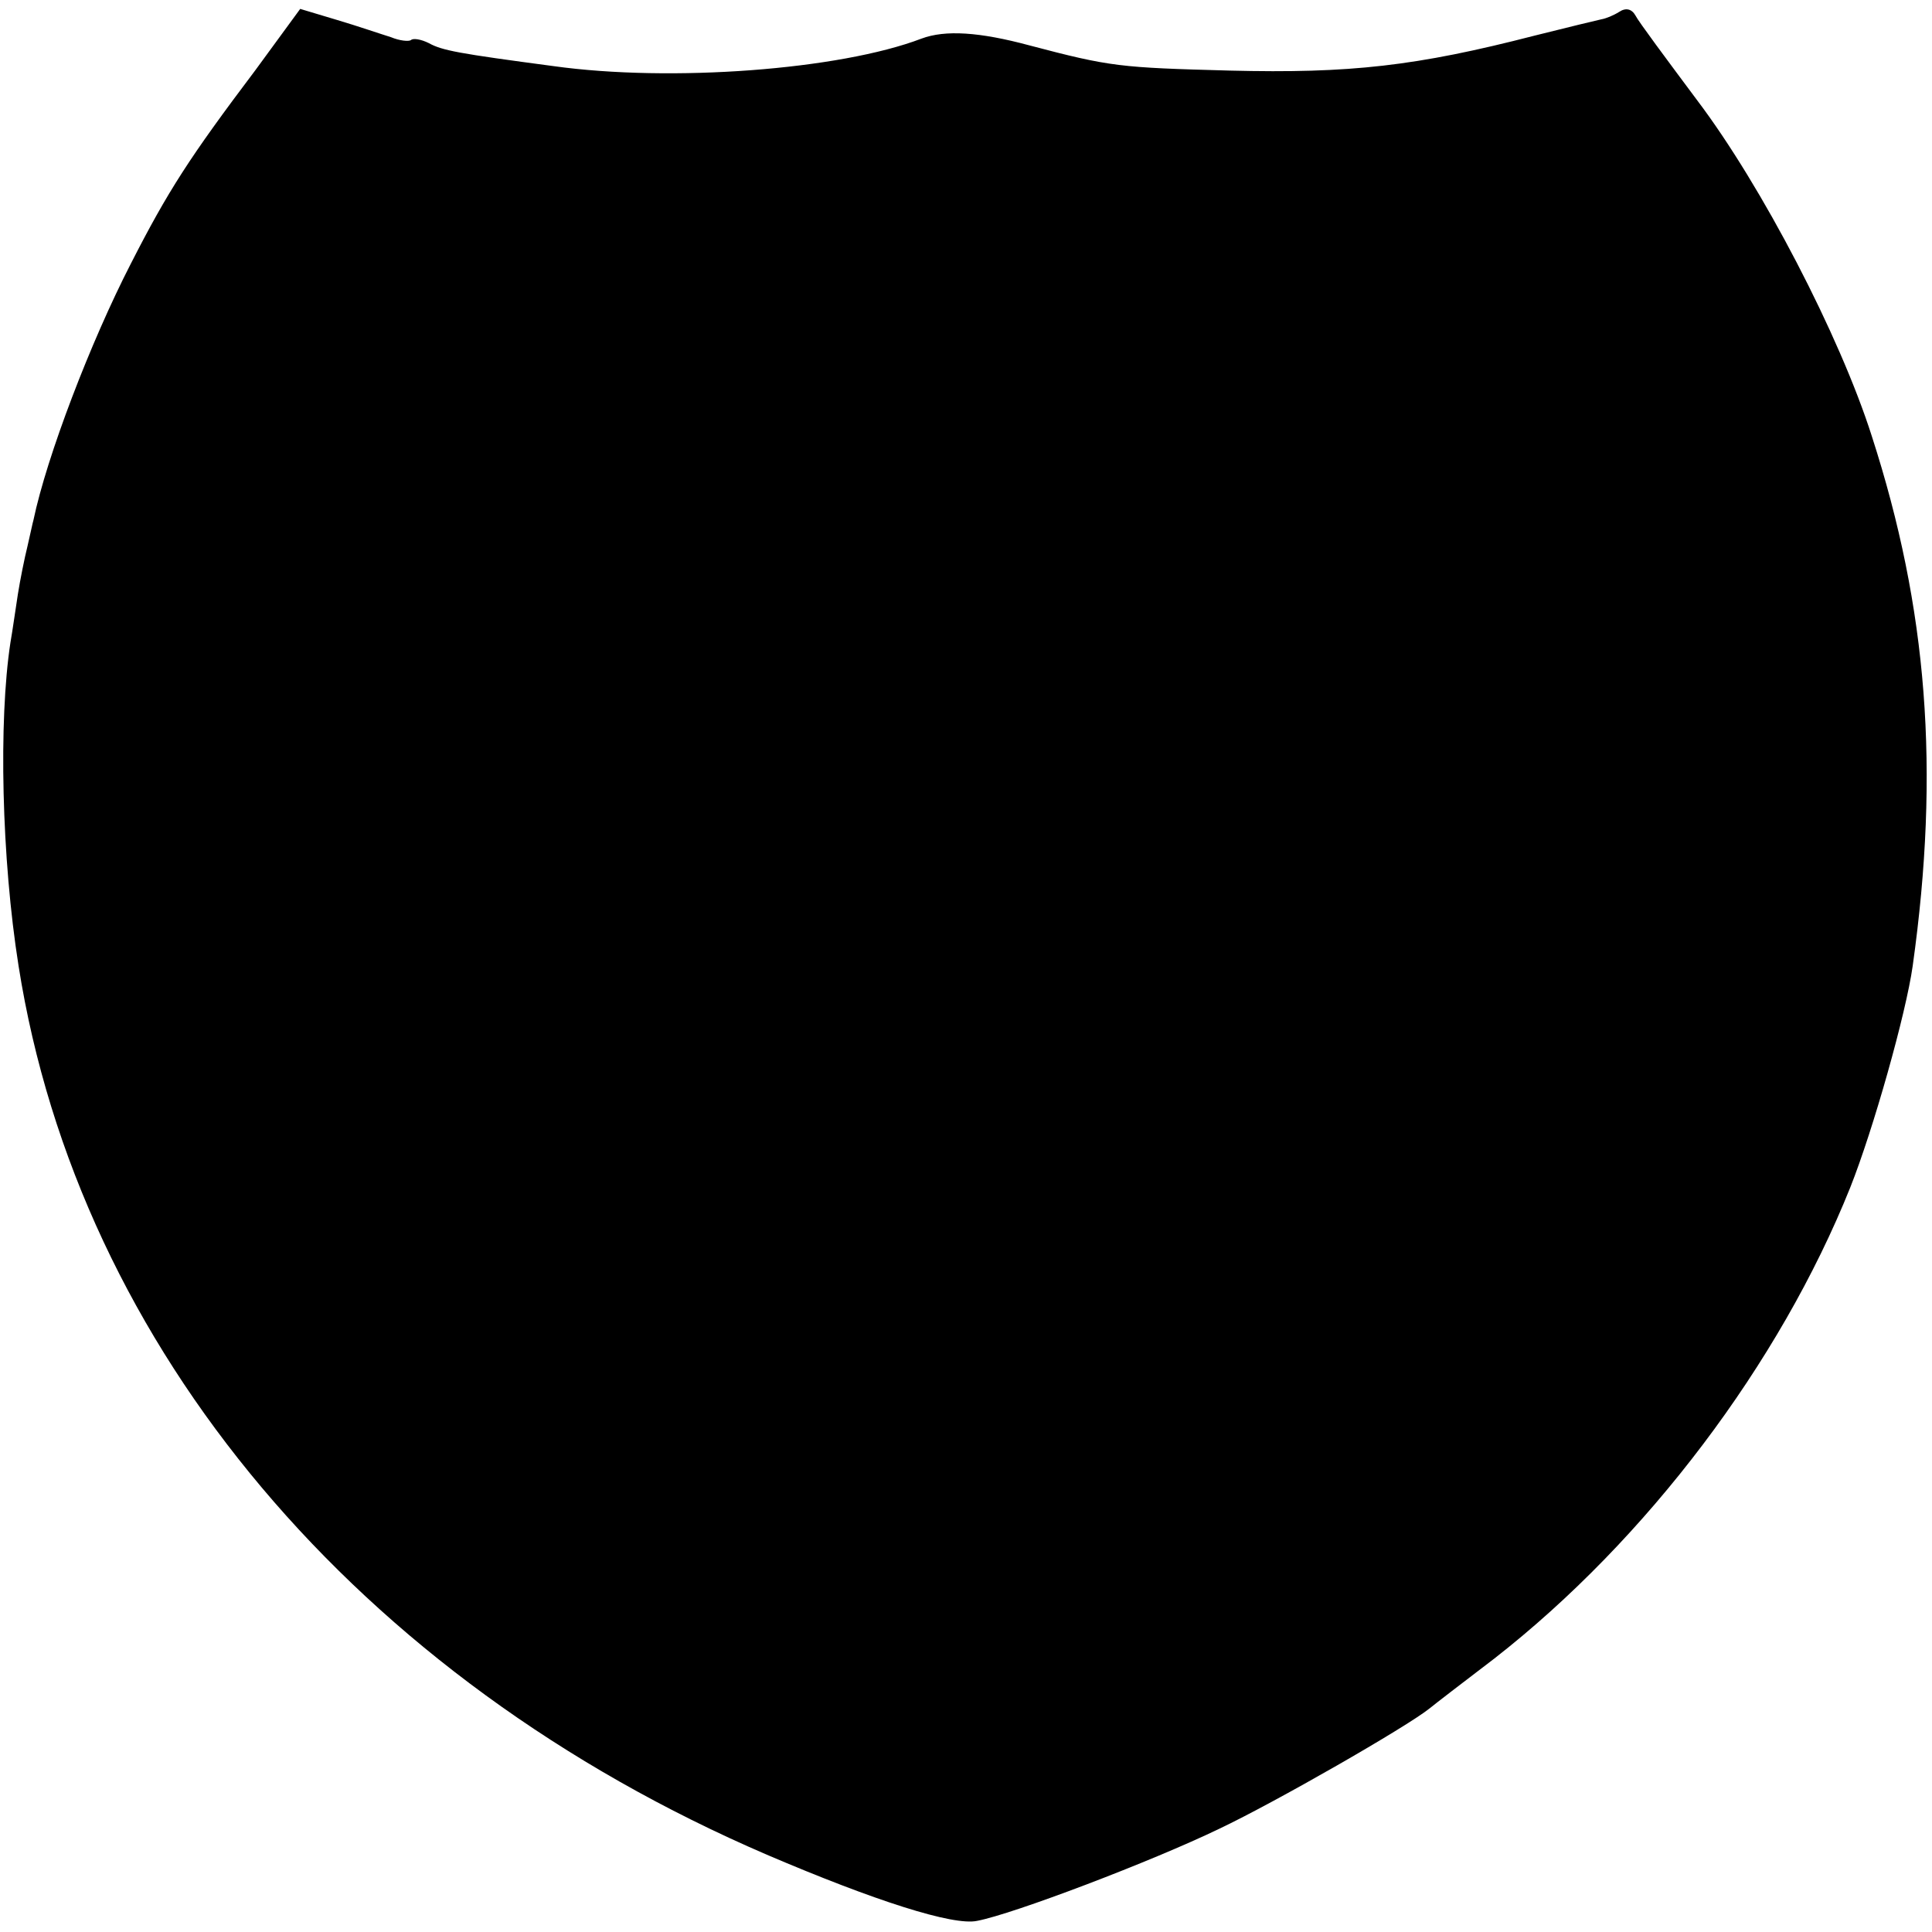 <?xml version="1.0" standalone="no"?>
<!DOCTYPE svg PUBLIC "-//W3C//DTD SVG 20010904//EN"
 "http://www.w3.org/TR/2001/REC-SVG-20010904/DTD/svg10.dtd">
<svg version="1.0" xmlns="http://www.w3.org/2000/svg"
 width="260pt" height="260pt" viewBox="0 0 260 260"
 preserveAspectRatio="xMidYMid meet">
<g transform="translate(0,260) scale(0.1,-0.1)"
fill="#000000" stroke="none">
<path d="M344 2506 c-89 -118 -118 -163 -168 -261 -54 -105 -113 -259 -131
-345 -1 -3 -4 -18 -8 -35 -4 -16 -10 -46 -13 -65 -3 -19 -7 -48 -10 -65 -16
-105 -12 -290 11 -435 81 -514 456 -959 1007 -1196 145 -62 251 -96 283 -89
48 9 235 80 326 124 74 35 252 137 283 162 6 5 45 35 87 67 205 160 384 397
479 634 31 78 75 234 84 298 37 264 20 481 -55 713 -43 135 -148 337 -235 452
-41 55 -79 106 -83 114 -5 9 -13 11 -22 5 -8 -5 -18 -9 -24 -10 -5 -1 -46 -11
-90 -22 -159 -41 -248 -51 -410 -47 -148 4 -160 5 -270 34 -67 18 -113 21
-145 9 -110 -42 -337 -59 -495 -37 -128 17 -150 21 -168 31 -10 5 -21 7 -24 4
-3 -2 -15 -1 -27 4 -13 4 -45 15 -72 23 l-50 15 -60 -82z"/>
</g>
</svg>
